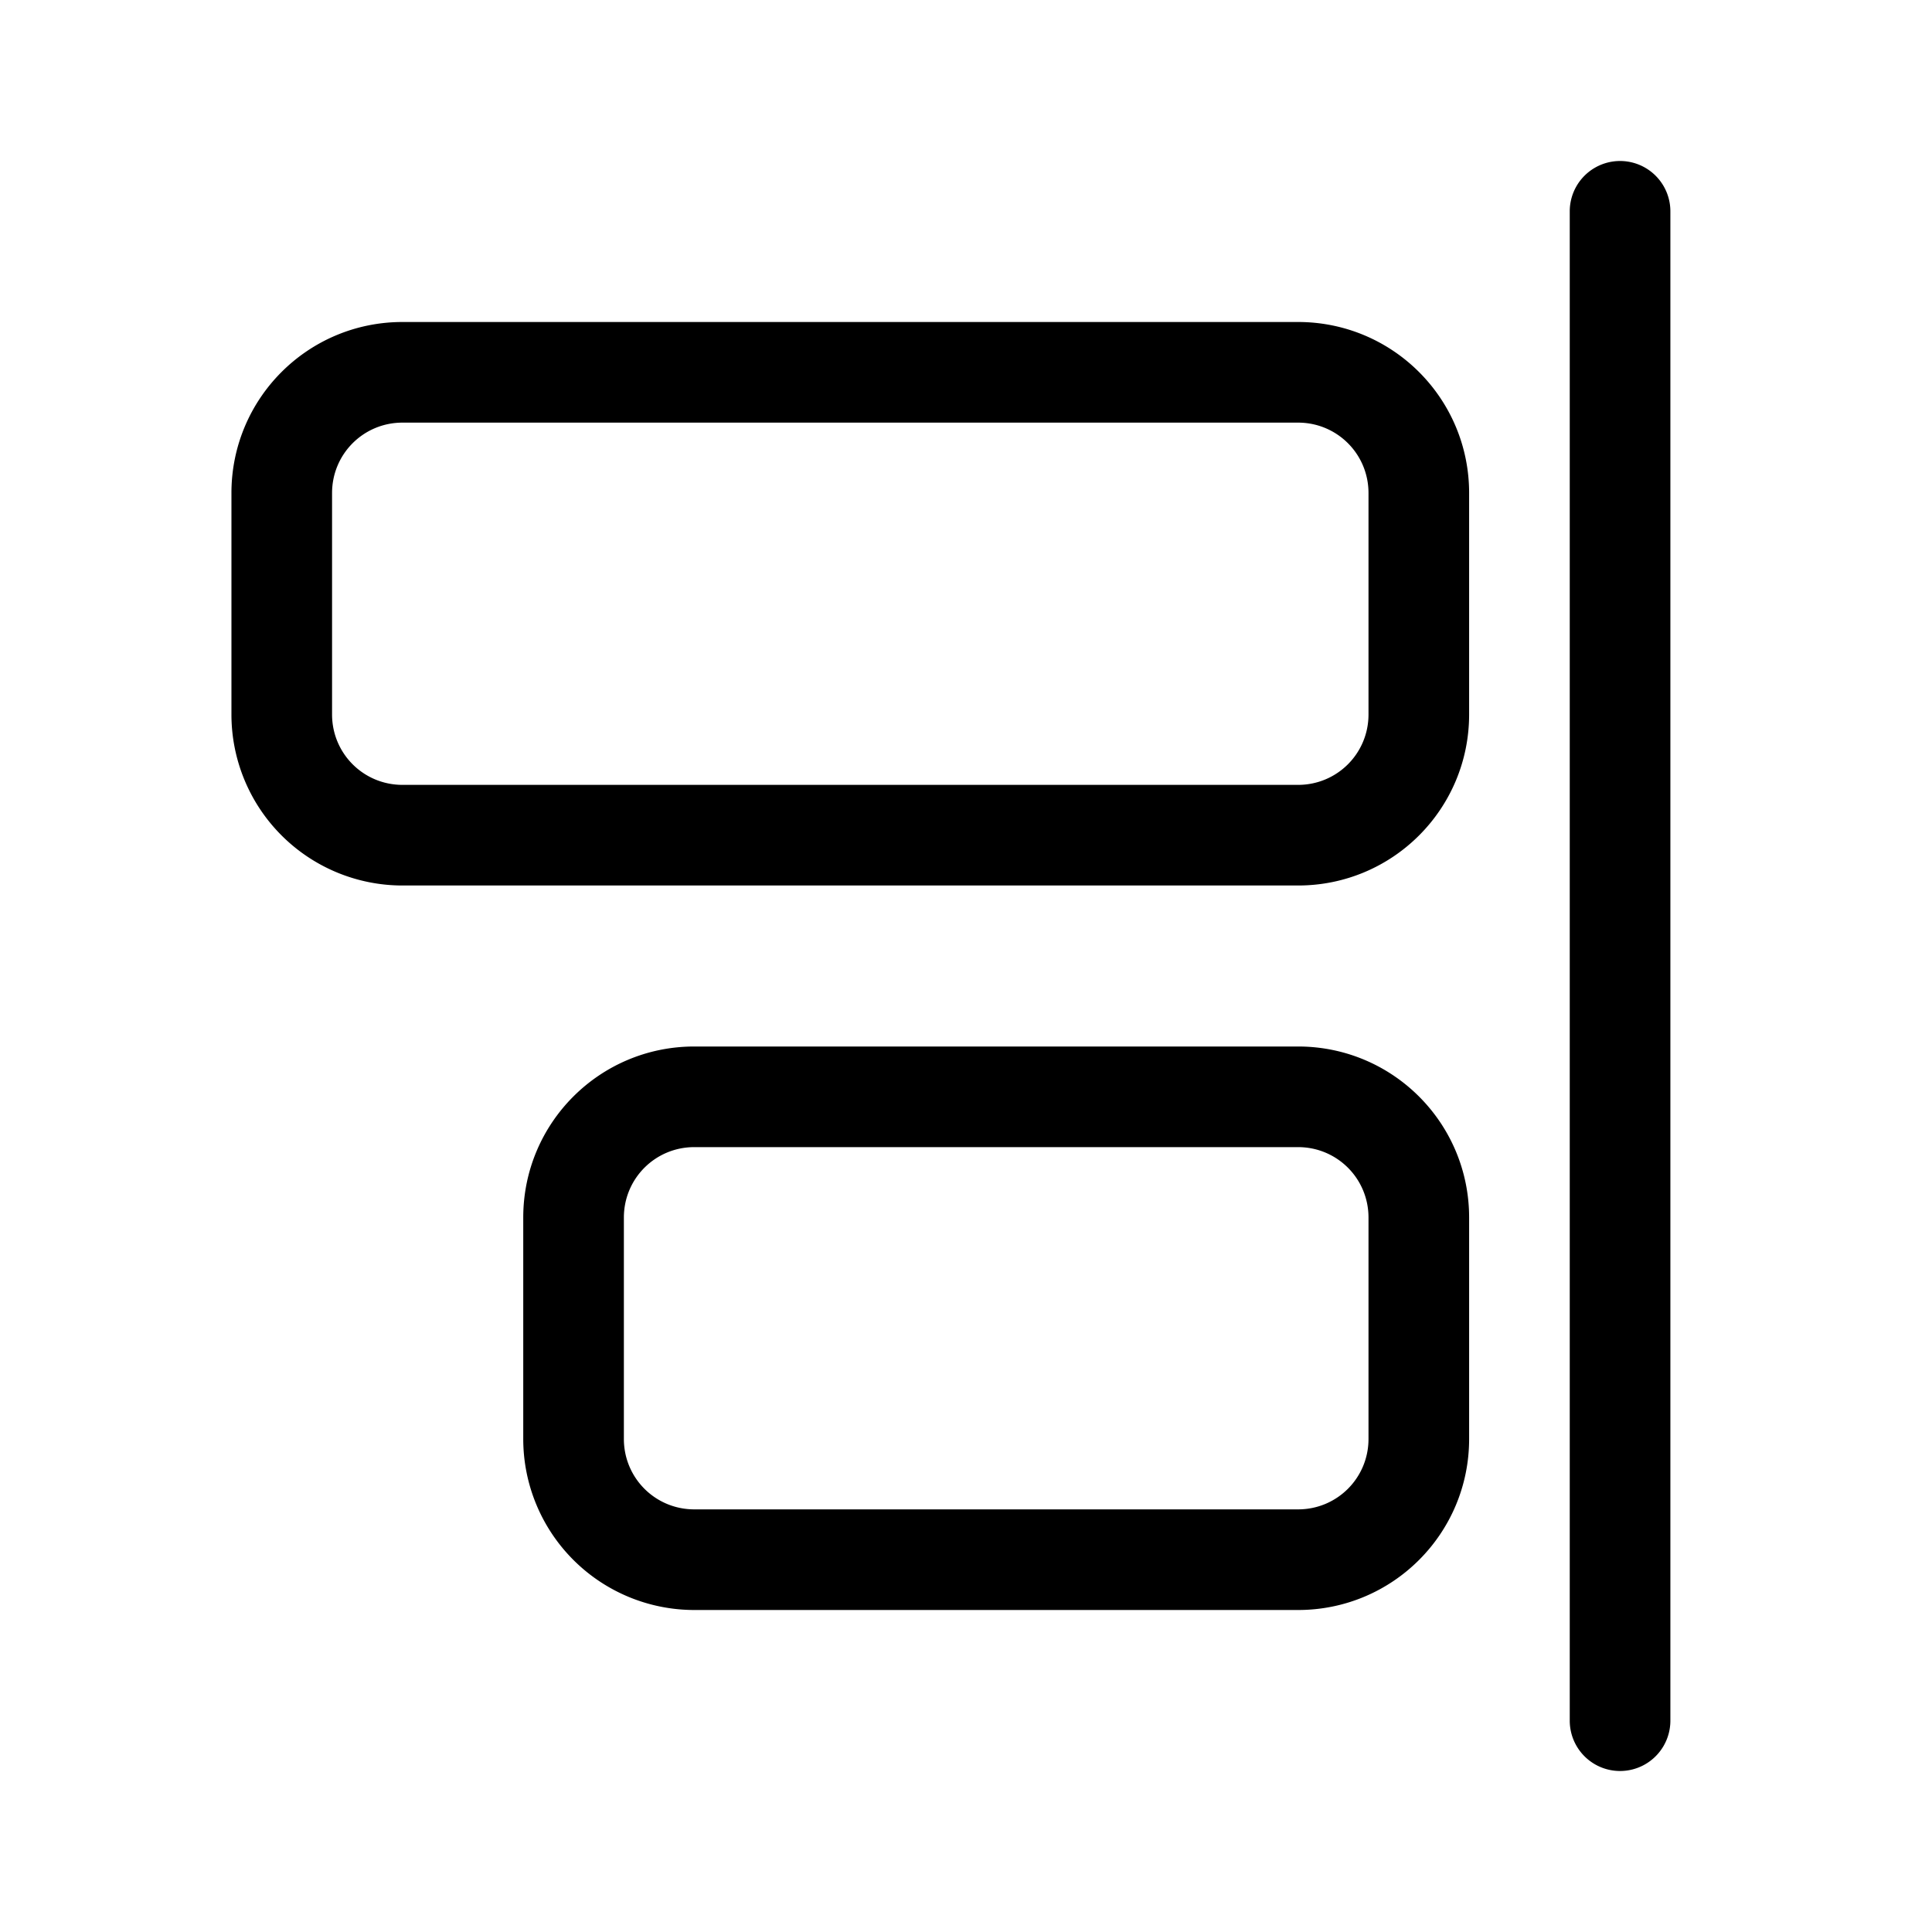 <svg width="48" height="48" viewBox="0 0 48 48" xmlns="http://www.w3.org/2000/svg"><path d="M41.5 5.25a1.25 1.25 0 1 0-2.5 0v37.5a1.25 1.25 0 1 0 2.5 0V5.25ZM32.25 26c2.35 0 4.25 1.9 4.25 4.25v5.5c0 2.35-1.9 4.25-4.25 4.25h-15A4.25 4.25 0 0 1 13 35.75v-5.5C13 27.9 14.9 26 17.25 26h15ZM34 30.25c0-.97-.78-1.75-1.75-1.75h-15c-.97 0-1.75.78-1.75 1.75v5.5c0 .97.78 1.75 1.75 1.75h15c.97 0 1.75-.78 1.75-1.75v-5.5Zm2.5-18v5.5c0 2.35-1.9 4.25-4.25 4.25H10a4.25 4.25 0 0 1-4.25-4.25v-5.5C5.75 9.9 7.65 8 10 8h22.25c2.35 0 4.25 1.9 4.25 4.25Zm-2.5 5.5v-5.5c0-.97-.78-1.75-1.75-1.75H10c-.97 0-1.75.78-1.75 1.75v5.5c0 .97.78 1.75 1.75 1.75h22.25c.97 0 1.75-.78 1.75-1.75Z"/></svg>